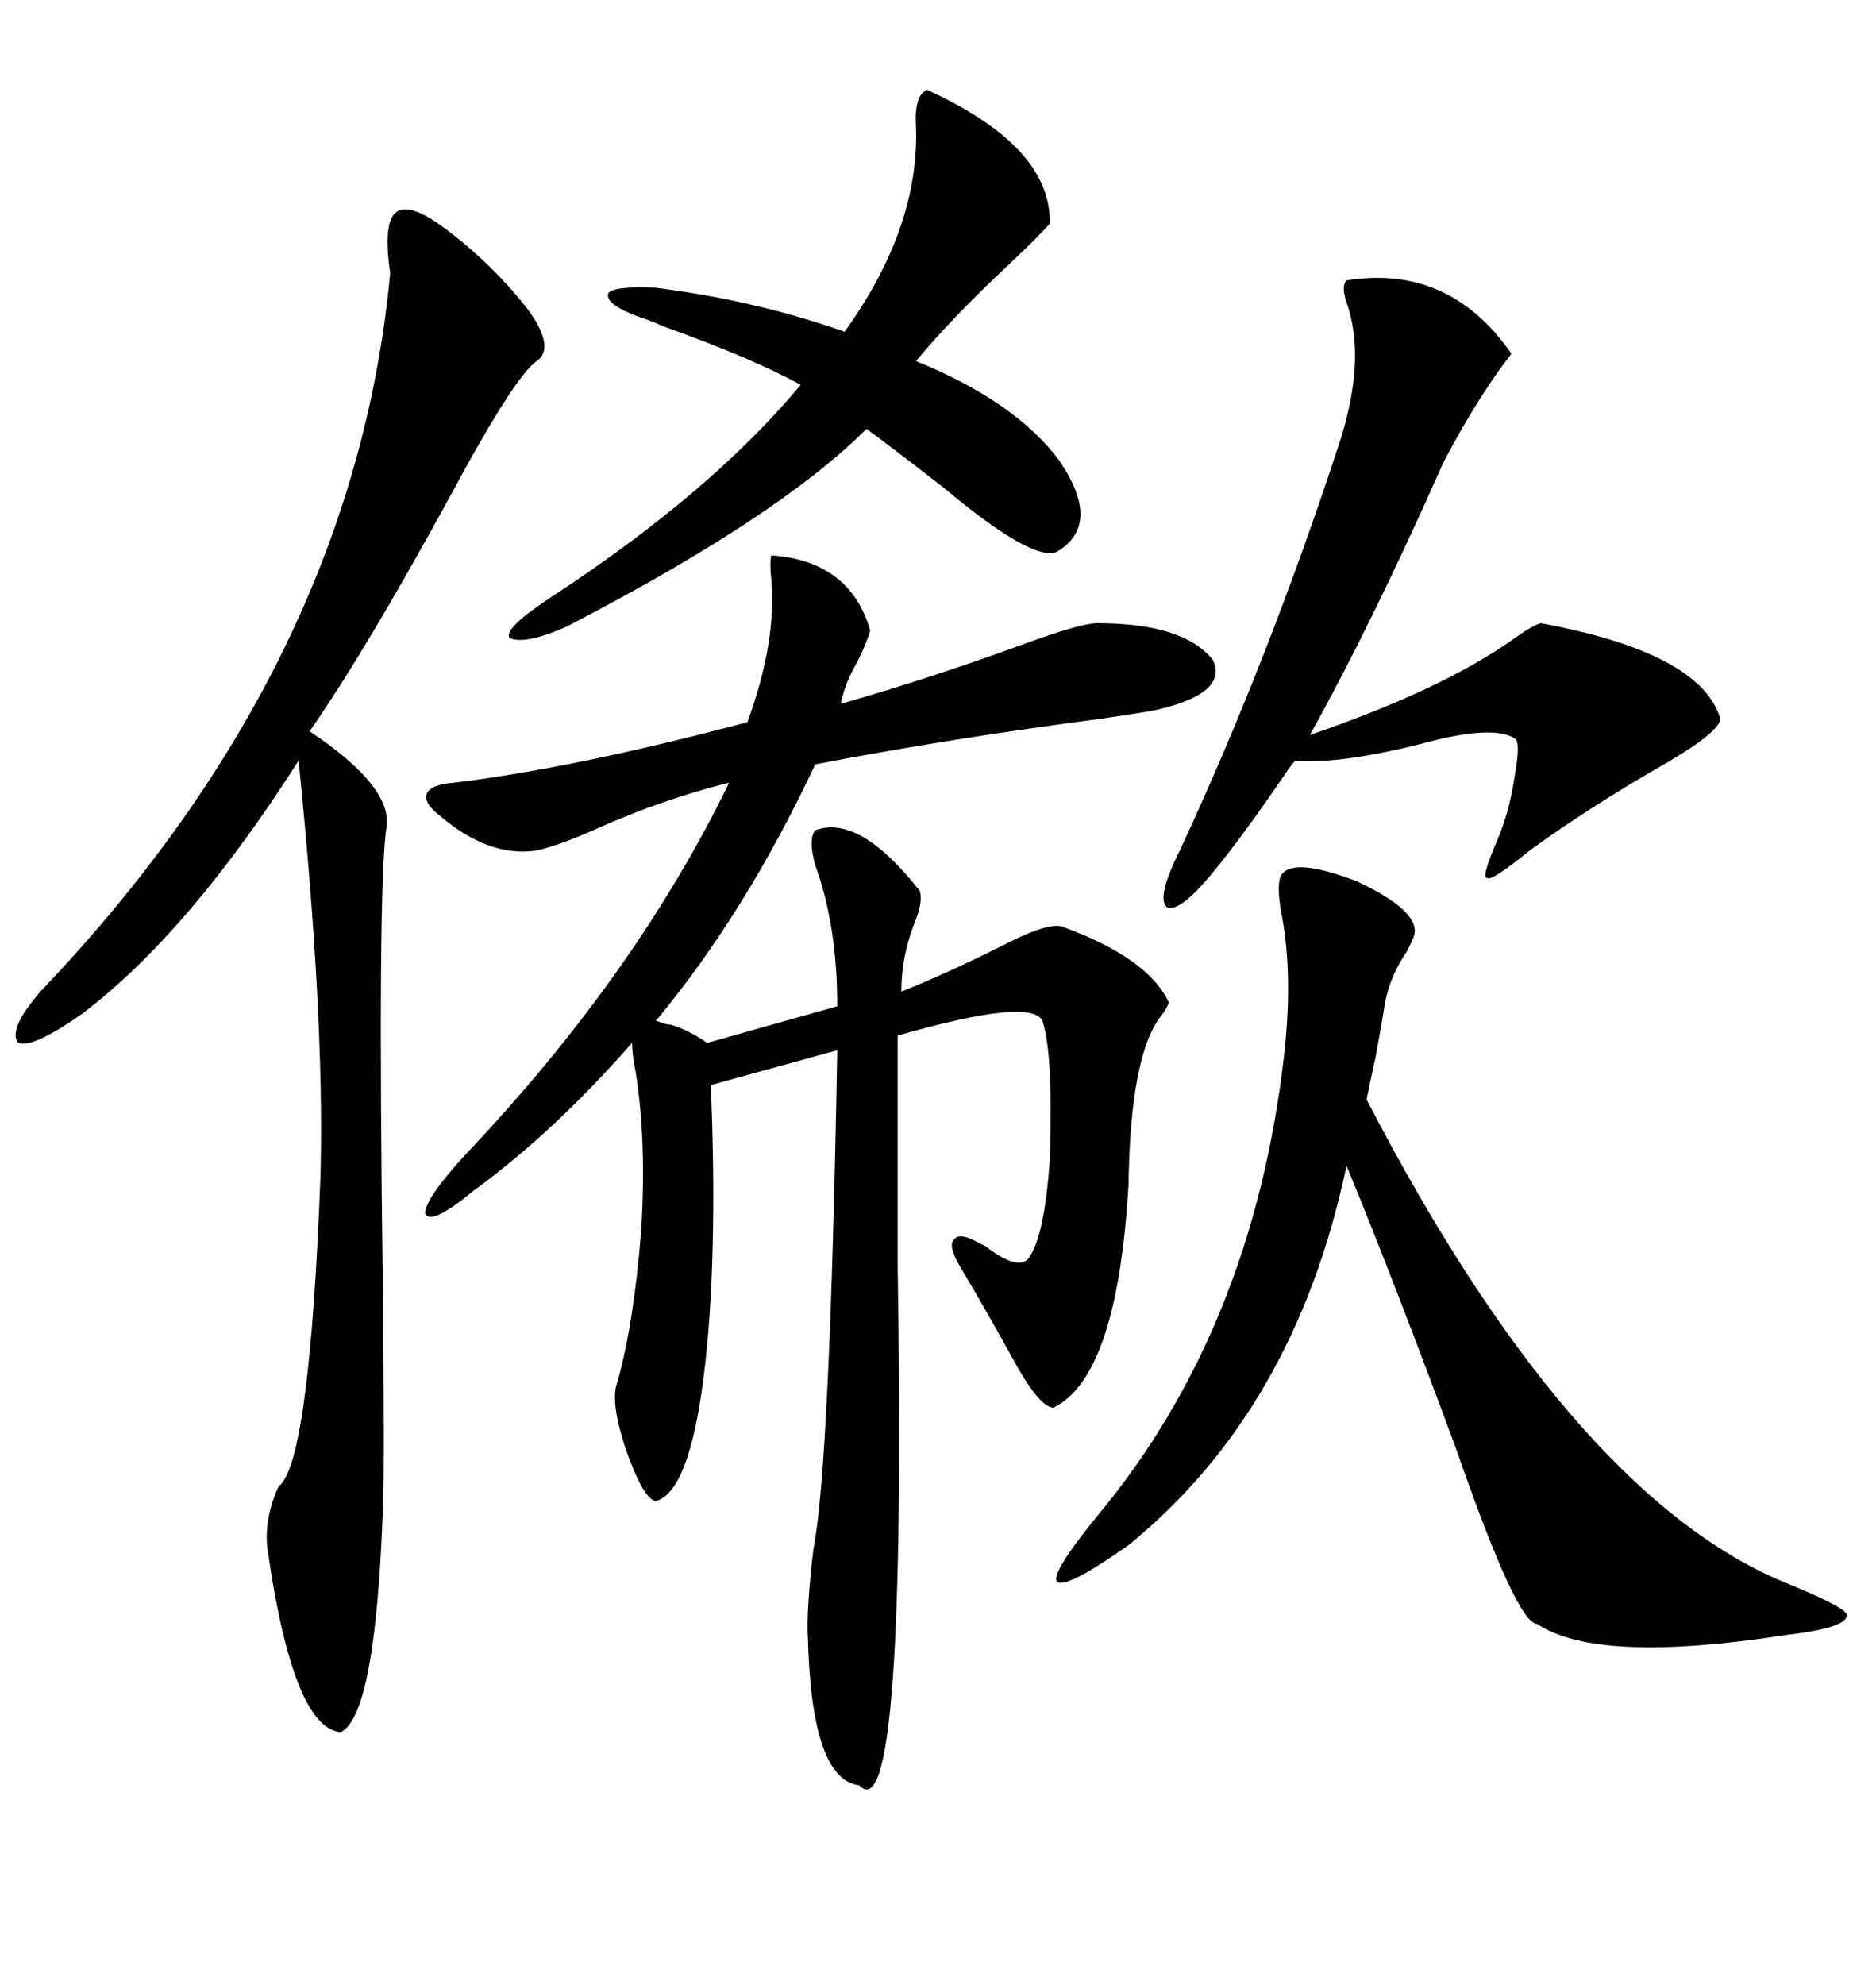 <svg xmlns="http://www.w3.org/2000/svg" xmlns:xlink="http://www.w3.org/1999/xlink" width="300" height="317.285"><path d="M107.23 163.77L107.23 163.77Q110.16 164.65 113.09 166.70L113.09 166.70L133.89 160.84Q133.89 147.95 130.37 138.28L130.37 138.28Q129.20 134.18 130.37 132.71L130.37 132.71Q137.40 130.08 147.07 142.38L147.07 142.38Q147.66 144.14 146.19 147.66L146.19 147.66Q144.14 152.93 144.14 158.50L144.14 158.50Q151.46 155.57 160.25 151.17L160.25 151.17Q168.16 147.07 170.21 148.24L170.21 148.24Q183.69 153.22 186.91 160.25L186.91 160.25Q186.62 161.13 185.74 162.30L185.74 162.30Q180.76 168.46 180.47 189.26L180.47 189.26Q178.71 220.02 168.46 225L168.46 225Q166.11 225 161.43 216.21L161.43 216.21Q157.03 208.30 153.52 202.44L153.52 202.44Q151.46 198.93 152.64 198.05L152.64 198.05Q153.52 196.88 157.03 198.93L157.03 198.93Q157.32 198.93 157.62 199.22L157.62 199.22Q162.60 203.03 164.36 201.27L164.36 201.27Q166.99 198.05 167.87 185.45L167.87 185.45Q168.46 168.46 166.70 163.18L166.70 163.18Q164.94 159.38 143.55 165.53L143.55 165.53Q143.55 178.71 143.55 202.15L143.55 202.15Q145.02 293.55 137.40 285.35L137.40 285.35Q129.79 284.47 129.20 261.91L129.20 261.91Q128.91 257.52 130.08 247.56L130.08 247.56Q132.71 234.38 133.89 167.87L133.89 167.87L113.67 173.44Q114.84 201.86 112.50 220.31L112.50 220.31Q110.16 238.48 104.88 239.94L104.88 239.94Q102.83 239.65 99.90 231.15L99.90 231.15Q97.56 223.83 98.73 220.90L98.73 220.90Q101.37 211.52 102.54 196.58L102.54 196.58Q103.42 182.52 101.66 171.39L101.66 171.39Q101.07 168.46 101.07 166.70L101.07 166.70Q88.48 181.05 75.59 190.43L75.59 190.43Q68.85 196.00 67.97 193.95L67.97 193.95Q67.97 191.60 74.41 184.57L74.41 184.57Q101.66 155.86 116.60 125.10L116.60 125.10Q106.05 127.73 95.51 132.42L95.51 132.42Q89.65 135.06 85.84 135.94L85.84 135.94Q78.22 137.11 70.31 130.37L70.31 130.37Q67.68 128.32 68.26 126.86L68.26 126.86Q68.85 125.39 72.66 125.10L72.66 125.10Q91.99 122.75 119.53 115.43L119.53 115.43Q124.22 102.54 123.34 92.58L123.34 92.58Q123.05 89.94 123.34 88.77L123.34 88.77Q135.94 89.65 139.16 100.78L139.16 100.78Q138.57 102.83 137.11 105.76L137.11 105.76Q135.06 109.28 134.47 112.50L134.47 112.50Q148.83 108.40 164.06 102.83L164.06 102.83Q172.85 99.61 175.49 99.61L175.49 99.61Q189.26 99.61 193.95 105.47L193.95 105.47Q196.58 111.04 183.98 113.67L183.98 113.67Q182.23 113.96 176.37 114.84L176.37 114.84Q151.76 118.07 130.37 122.17L130.37 122.17Q119.24 145.90 104.88 163.18L104.88 163.18Q105.18 163.18 105.76 163.48L105.76 163.48Q106.64 163.77 107.23 163.77ZM70.90 36.33L70.90 36.33Q78.81 42.19 84.67 49.80L84.67 49.80Q88.77 55.66 85.84 57.71L85.84 57.71Q82.32 60.06 71.78 79.69L71.78 79.69Q58.30 104.30 49.51 116.89L49.51 116.89Q62.70 125.68 61.82 132.13L61.82 132.13Q60.35 140.92 61.23 206.25L61.23 206.25Q61.52 235.84 61.23 241.11L61.23 241.11Q60.06 274.22 54.49 276.86L54.49 276.86Q46.88 276.27 42.77 247.56L42.77 247.56Q42.19 242.87 44.53 237.60L44.53 237.60Q49.51 234.08 51.27 187.50L51.27 187.50Q51.27 187.50 51.27 186.91L51.27 186.91Q51.86 162.01 47.75 121.58L47.75 121.58Q30.18 149.12 13.18 162.01L13.18 162.01Q5.27 167.58 2.93 166.70L2.93 166.70Q1.17 164.65 6.45 158.50L6.45 158.50Q56.54 106.05 62.40 43.65L62.40 43.65Q61.23 35.74 63.28 33.98L63.28 33.98Q65.33 32.23 70.90 36.33ZM204.79 140.04L204.79 140.04Q206.54 136.82 217.09 140.92L217.09 140.92Q227.05 145.61 226.17 149.41L226.17 149.41Q225.88 150.29 225 152.05L225 152.05Q222.36 155.86 221.48 160.25L221.48 160.25Q221.19 162.30 220.02 168.75L220.02 168.75Q218.85 174.02 218.55 175.78L218.55 175.78Q250.78 237.89 284.47 252.54L284.47 252.54Q295.31 256.93 295.31 258.11L295.31 258.11Q295.61 260.16 285.64 261.33L285.64 261.33Q255.47 266.02 245.80 259.57L245.80 259.57Q242.58 259.57 232.91 231.74L232.91 231.74Q222.95 204.79 215.33 186.33L215.33 186.33Q207.13 225.29 180.47 246.97L180.47 246.97Q170.51 254.00 169.04 252.83L169.04 252.83Q167.87 251.66 175.49 242.29L175.49 242.29Q200.39 212.40 205.37 168.46L205.37 168.46Q206.84 155.27 204.79 145.31L204.79 145.31Q204.20 141.50 204.79 140.04ZM215.33 44.82L215.33 44.82Q231.74 42.19 241.70 56.54L241.70 56.54Q236.43 63.28 230.86 73.83L230.86 73.83Q219.43 99.61 209.47 117.48L209.47 117.48Q230.86 110.16 242.29 101.95L242.29 101.95Q245.21 99.90 246.39 99.61L246.39 99.61Q271.88 104.30 275.10 114.84L275.10 114.84Q275.10 116.89 266.60 121.88L266.60 121.88Q254.30 128.91 244.63 135.94L244.63 135.94Q238.48 140.92 237.89 140.33L237.89 140.33Q236.72 140.63 239.36 134.47L239.36 134.47Q241.41 129.79 242.29 123.63L242.29 123.63Q243.16 118.65 242.29 118.07L242.29 118.07Q238.77 115.72 227.05 118.95L227.05 118.95Q214.16 122.17 207.13 121.58L207.13 121.58Q206.54 122.17 205.37 123.93L205.37 123.93Q198.34 134.18 193.95 139.45L193.95 139.45Q188.67 145.90 186.62 145.02L186.62 145.02Q184.86 143.55 188.67 135.94L188.67 135.94Q202.73 105.76 214.16 70.90L214.16 70.90Q218.55 57.42 215.33 48.34L215.33 48.34Q214.45 45.70 215.33 44.82ZM148.24 14.36L148.24 14.36Q168.16 23.44 167.87 35.74L167.87 35.74Q166.11 37.79 161.43 42.19L161.43 42.19Q152.34 50.68 146.48 57.71L146.48 57.71Q162.30 64.16 169.34 73.54L169.34 73.54Q176.37 83.79 169.04 88.18L169.04 88.18Q165.23 89.94 150.88 77.93L150.88 77.93Q142.97 71.78 138.57 68.55L138.57 68.55Q124.51 82.62 90.53 100.20L90.53 100.20Q83.79 103.13 81.45 101.95L81.45 101.95Q80.57 100.49 87.60 95.80L87.60 95.80Q113.67 78.81 128.03 61.52L128.03 61.52Q120.70 57.42 106.05 52.15L106.05 52.15Q103.42 50.98 102.25 50.68L102.25 50.68Q96.68 48.63 97.27 46.88L97.27 46.88Q98.14 45.70 104.88 46.00L104.88 46.00Q121.00 48.05 135.06 53.03L135.06 53.03Q147.07 36.33 146.48 20.21L146.48 20.21Q146.19 15.23 148.24 14.36Z"/></svg>
